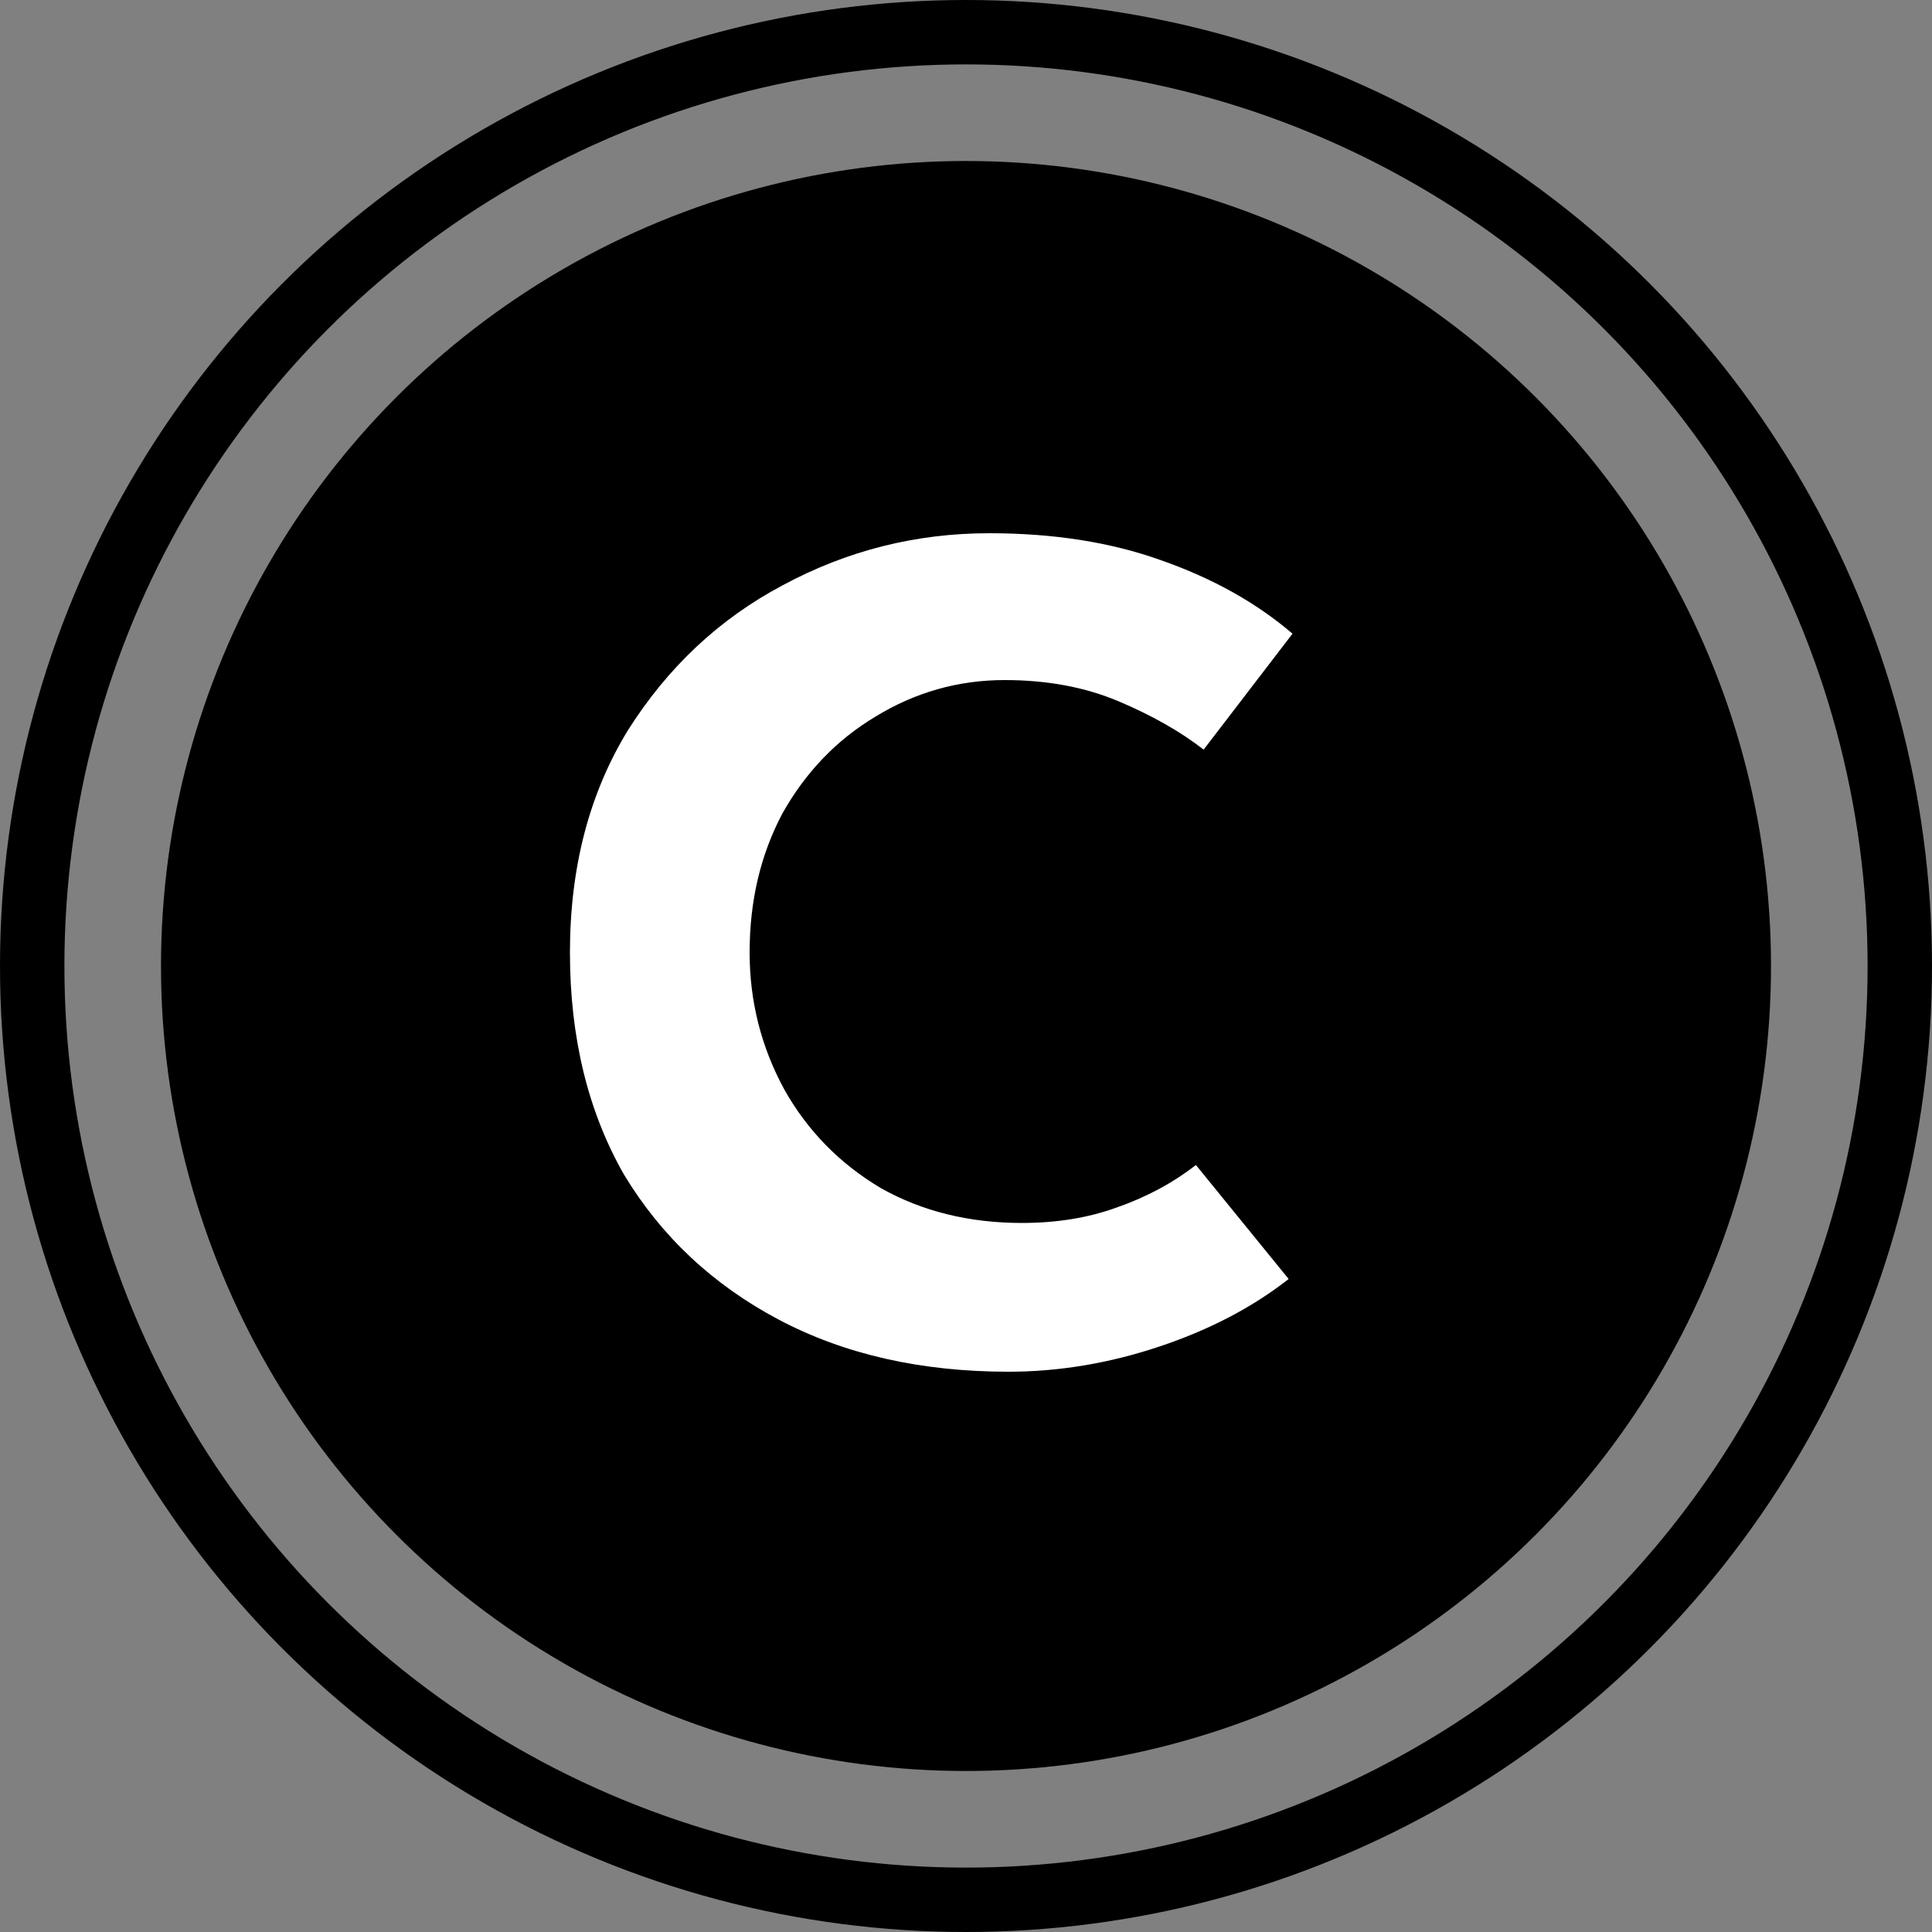 <svg width="60" height="60" viewBox="0 0 60 60" fill="none" xmlns="http://www.w3.org/2000/svg">
<rect x="0" y="0" width="60" height="60" fill="#808080" stroke="none"/>
<circle cx="30" cy="30" r="25" fill="black"/>
<circle cx="30" cy="30" r="29" stroke="black" stroke-width="2"/>
<path d="M40.02 39.72C38.9 40.6 37.56 41.3 36 41.82C34.44 42.34 32.88 42.6 31.32 42.6C28.6 42.6 26.22 42.06 24.18 40.98C22.14 39.9 20.54 38.4 19.38 36.48C18.26 34.52 17.7 32.22 17.7 29.58C17.7 26.94 18.3 24.64 19.5 22.68C20.74 20.72 22.34 19.22 24.3 18.18C26.3 17.1 28.44 16.56 30.72 16.56C32.72 16.56 34.5 16.84 36.06 17.4C37.66 17.96 39.02 18.72 40.14 19.68L37.38 23.28C36.66 22.72 35.78 22.22 34.74 21.78C33.7 21.34 32.52 21.12 31.2 21.12C29.76 21.12 28.42 21.5 27.18 22.26C25.98 22.98 25.02 23.98 24.3 25.26C23.62 26.54 23.28 27.98 23.28 29.58C23.28 31.1 23.64 32.52 24.36 33.84C25.08 35.12 26.08 36.14 27.36 36.9C28.64 37.62 30.1 37.98 31.74 37.98C32.82 37.98 33.8 37.82 34.68 37.5C35.6 37.18 36.42 36.74 37.14 36.18L40.02 39.72Z" fill="white"/>
</svg>
